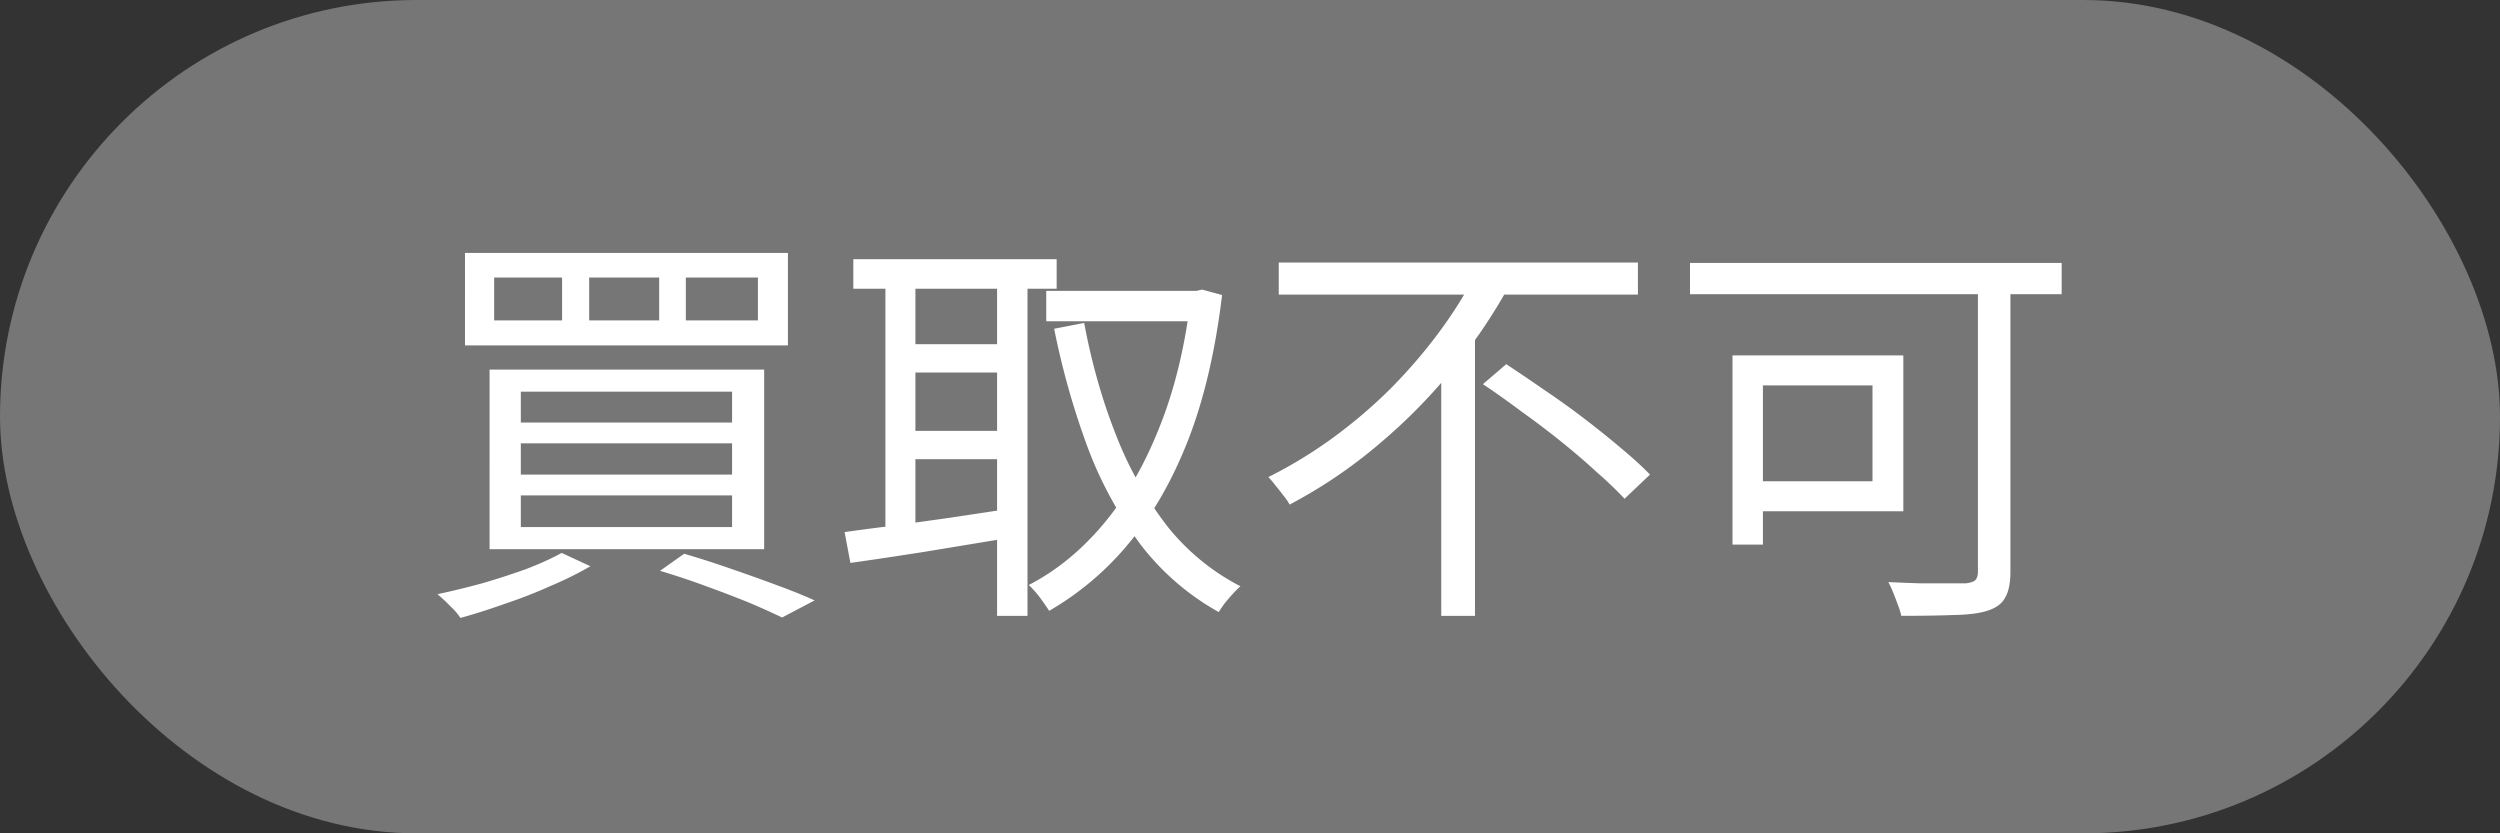<svg width="60" height="20" fill="none" xmlns="http://www.w3.org/2000/svg"><rect width="100%" height="100%" fill="#333333" stroke="none"/><rect width="60" height="20" rx="10" fill="#767676"/><path d="M16.46 6.66v1.03h1.73V6.66h-1.73zm-2.32 0v1.03h1.68V6.66h-1.68zm-2.28 0v1.03h1.63V6.66h-1.63zm-.7-.59h7.75v2.22h-7.75V6.07zm1.34 4.57v.75h5.07v-.75H12.5zm0 1.25v.76h5.07v-.76H12.5zm0-2.49v.74h5.07V9.4H12.5zm-.75-.53h6.59v4.31h-6.59V8.87zm4.09 4.83l.58-.41c.387.113.77.237 1.15.37.387.133.75.263 1.09.39.347.127.643.247.89.36l-.78.41c-.22-.107-.487-.227-.8-.36a30.761 30.761 0 00-1.02-.39c-.36-.133-.73-.257-1.11-.37zm-2.36-.43l.69.32a8.41 8.41 0 01-.95.47c-.353.16-.72.303-1.1.43-.373.133-.73.247-1.07.34a1.398 1.398 0 00-.15-.19l-.21-.21a13.715 13.715 0 00-.19-.17c.347-.073.703-.16 1.07-.26.367-.107.717-.22 1.05-.34.333-.127.62-.257.86-.39zm11.63-6.29h3.7v.73h-3.7v-.73zm-4.63-.76h4.88v.71h-4.88v-.71zm1.17 2.04h2.59v.68h-2.59v-.68zm0 2.08h2.59v.68h-2.59v-.68zm6.93-3.36h.14l.13-.03.48.13c-.16 1.333-.43 2.49-.81 3.47-.38.973-.853 1.8-1.42 2.48a7.062 7.062 0 01-1.92 1.63 6.513 6.513 0 00-.23-.33 2.364 2.364 0 00-.26-.29c.66-.34 1.257-.827 1.79-1.46.533-.633.98-1.403 1.34-2.31.367-.907.62-1.947.76-3.12v-.17zm-2.56.77c.18.96.433 1.853.76 2.68A8.804 8.804 0 0028 12.61a5.398 5.398 0 001.77 1.46 2.3 2.3 0 00-.18.18c-.067.073-.13.147-.19.22-.06.08-.11.153-.15.22a6.12 6.12 0 01-1.86-1.6 9.47 9.47 0 01-1.27-2.31 18.703 18.703 0 01-.82-2.89l.72-.14zm-4.77-1.26h.72v6.49h-.72V6.49zm2.68 0h.73v8.29h-.73V6.49zm-3.66 6.28c.333-.047.713-.097 1.14-.15l1.36-.19 1.46-.22.04.69-2.06.34c-.68.107-1.28.197-1.8.27l-.14-.74zM30.69 6.3h8.62v.77h-8.62V6.3zm4.9 2.92l.56-.48c.293.193.603.403.93.63.327.22.647.45.96.69.313.24.603.473.87.7.273.227.503.437.69.63l-.61.58a9.199 9.199 0 00-.67-.64c-.26-.24-.543-.483-.85-.73a20.814 20.814 0 00-.95-.72c-.32-.24-.63-.46-.93-.66zm-.18-2.65l.81.29a13.494 13.494 0 01-3.15 3.82c-.653.553-1.36 1.03-2.12 1.43a1.171 1.171 0 00-.15-.22c-.06-.08-.123-.16-.19-.24a1.877 1.877 0 00-.17-.2A10.94 10.94 0 0032 10.5c.5-.367.963-.763 1.39-1.19.427-.433.81-.88 1.15-1.34.347-.467.637-.933.87-1.4zm-.82 1.99l.81-.8v7.02h-.81V8.56zm12.88-2.03h.78v7.19c0 .267-.04.47-.12.61-.073.147-.21.253-.41.32-.193.067-.467.103-.82.11-.347.013-.77.02-1.27.02a1.388 1.388 0 00-.08-.26 8.244 8.244 0 00-.11-.29c-.04-.1-.08-.187-.12-.26.267.013.527.023.78.03h1.08c.107-.013.18-.037.22-.07.047-.04.07-.113.07-.22V6.53zm-5.89 2h.73v4.54h-.73V8.53zm.31 0h3.79v3.74h-3.79v-.72h3.05v-2.3h-3.05v-.72zm-1.33-2.22h8.92v.75h-8.92v-.75z" fill="#fff"/></svg>